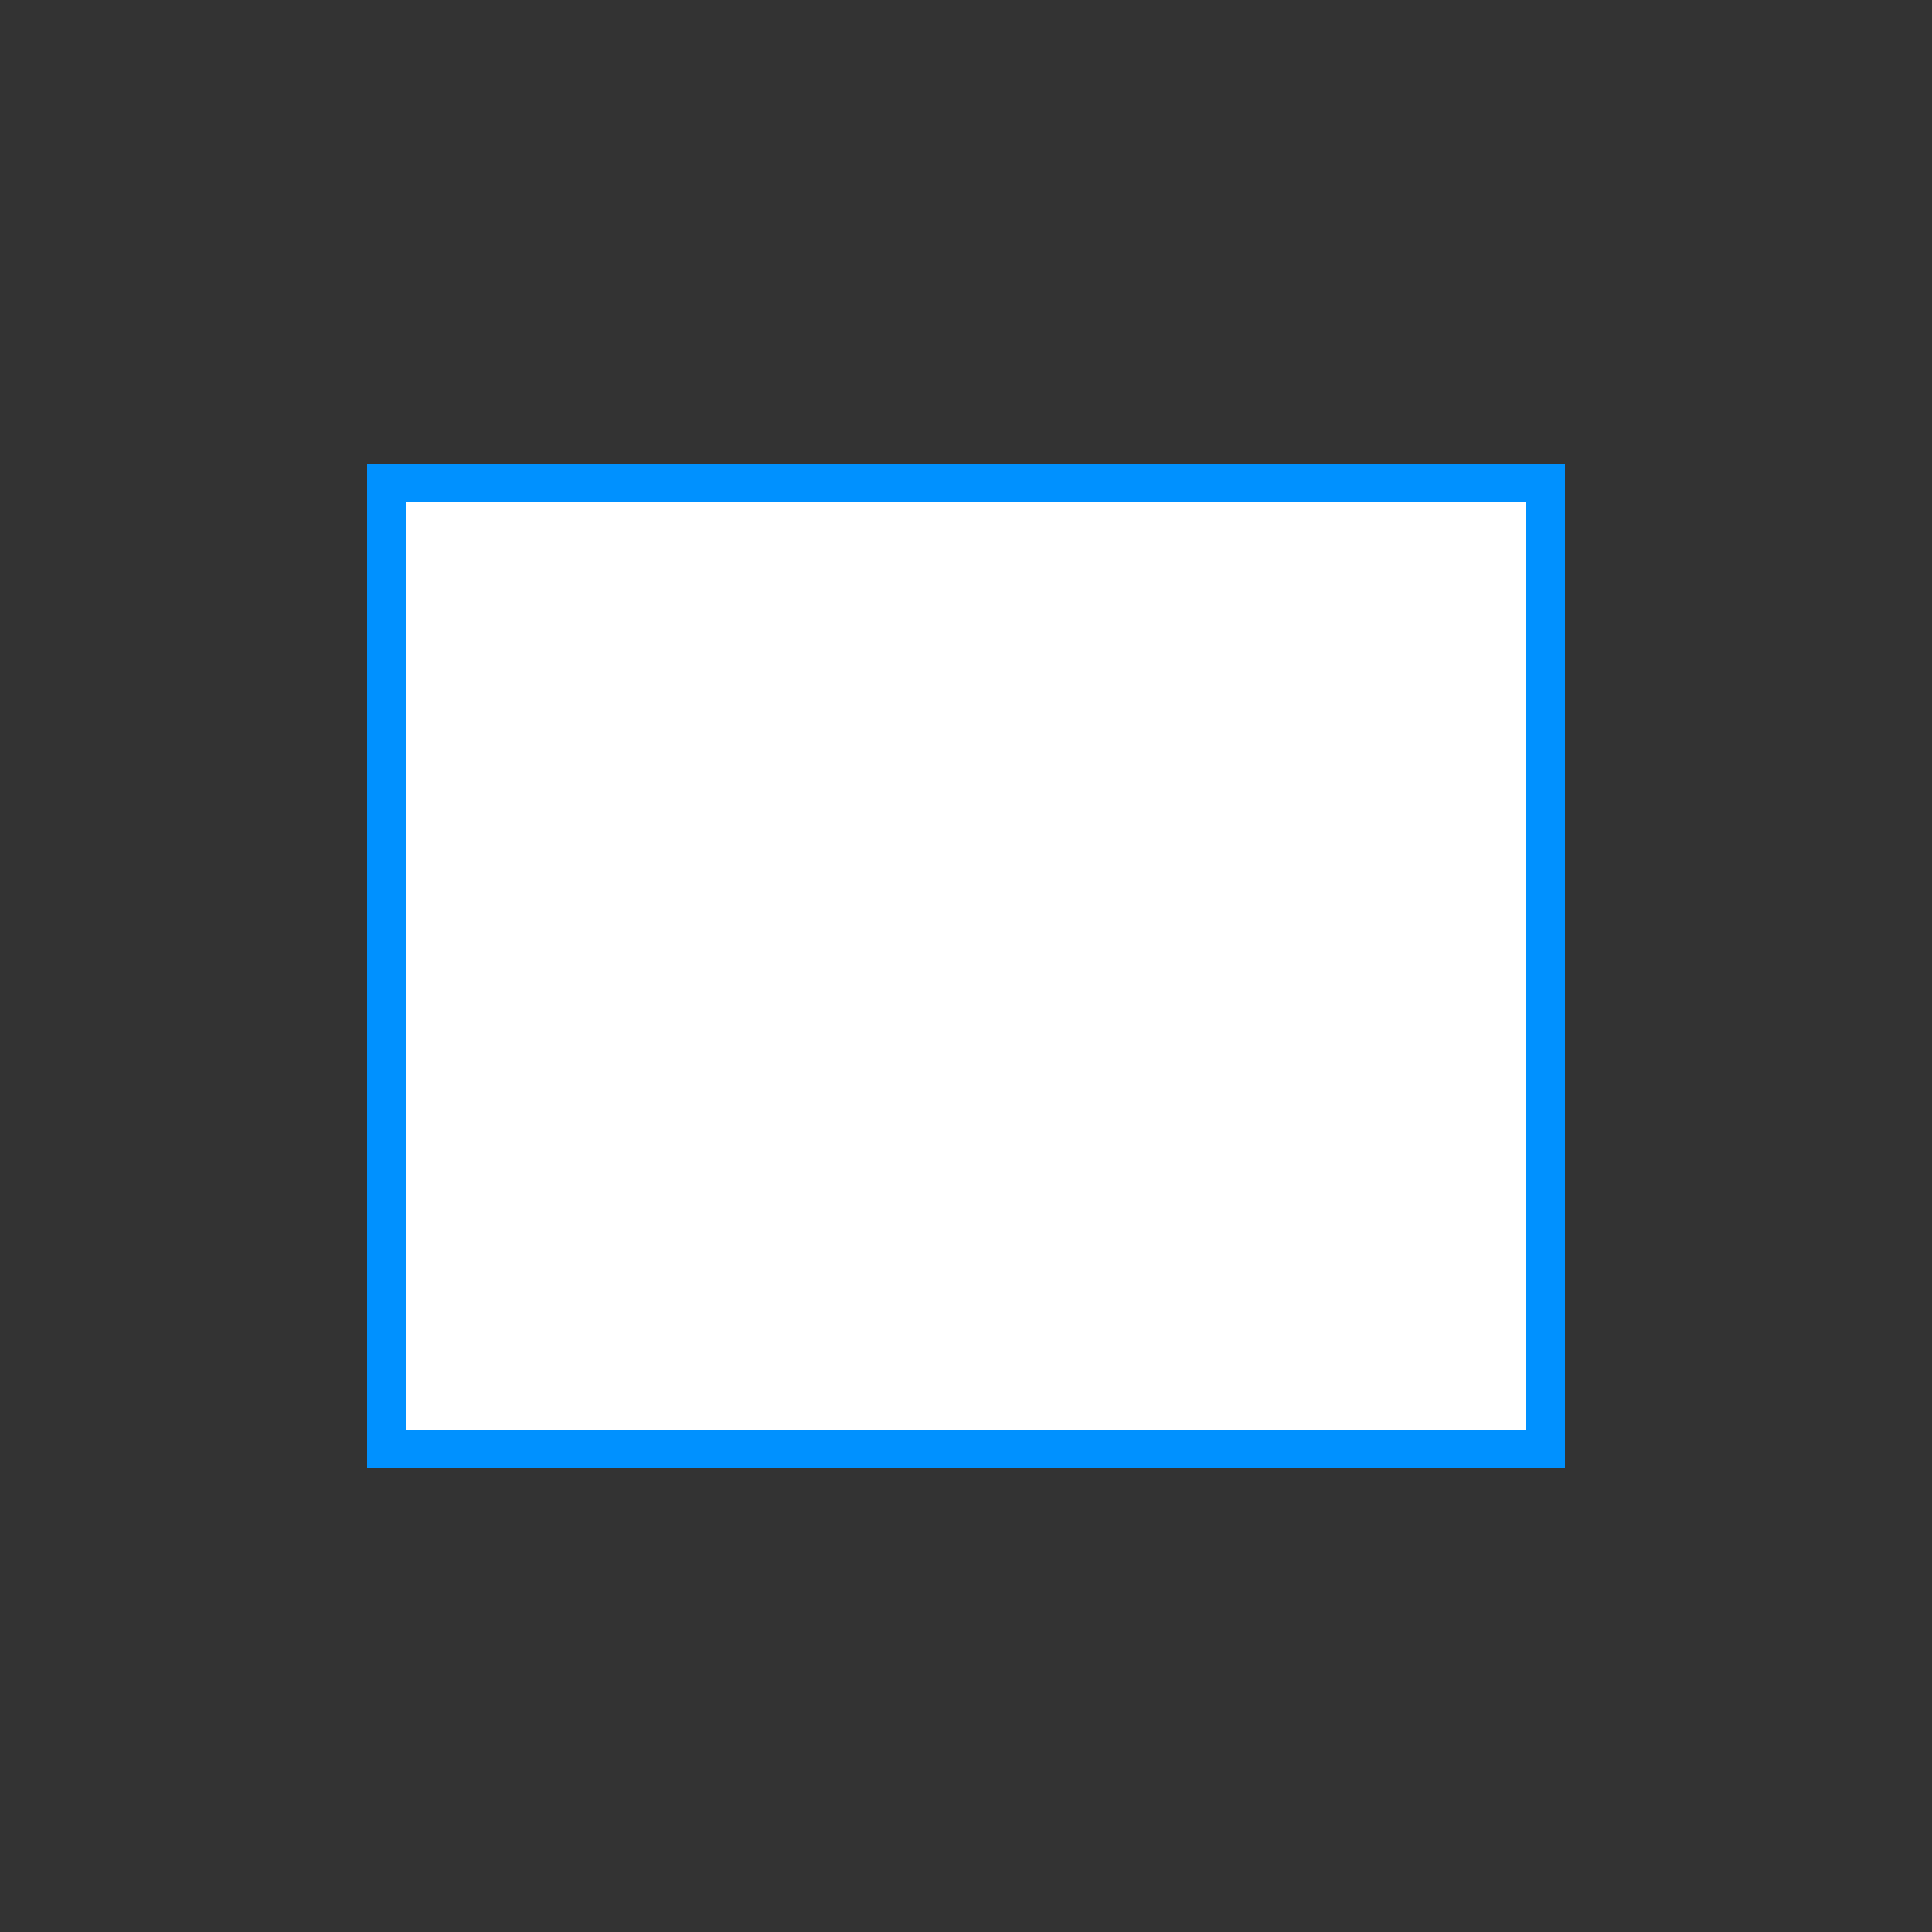 <?xml version="1.0" encoding="utf-8"?>
<svg xmlns="http://www.w3.org/2000/svg" xmlns:xlink="http://www.w3.org/1999/xlink" style="margin: auto; background: none; display: block; shape-rendering: auto; animation-play-state: running; animation-delay: 0s;" width="100" height="100" viewBox="0 0 100 100" preserveAspectRatio="xMidYMid">
<rect x="0" y="0" width="100" height="100" fill="#333333" stroke="none"/>
<path d="M20 25L80 25L80 75L20 75Z" fill="#ffffff" stroke="#0091ff" stroke-width="2" style="animation-play-state: running; animation-delay: 0s;"></path><path d="M50 25L80 25L80 75L50 75" fill="#ffffff" stroke="#0091ff" stroke-width="2" stroke-linejoin="round" stroke-linecap="round" style="animation-play-state: running; animation-delay: 0s;">
  <animate attributeName="d" dur="0.82s" repeatCount="indefinite" begin="0s" keyTimes="0;0.5;0.501;1" values="M50 25L80 25L80 75L50 75;M50 25L50 20L50 80L50 75;M50 25L80 25L80 75L50 75;M50 25L80 25L80 75L50 75" style="animation-play-state: running; animation-delay: 0s;"></animate>
  <animate attributeName="opacity" dur="0.82s" repeatCount="indefinite" begin="0s" keyTimes="0;0.5;0.5;1" values="1;1;0;0" style="animation-play-state: running; animation-delay: 0s;"></animate>
</path><path d="M50 25L80 25L80 75L50 75" fill="#ffffff" stroke="#0091ff" stroke-width="2" stroke-linejoin="round" stroke-linecap="round" style="animation-play-state: running; animation-delay: 0s;">
  <animate attributeName="d" dur="0.82s" repeatCount="indefinite" begin="-0.136s" keyTimes="0;0.5;0.501;1" values="M50 25L80 25L80 75L50 75;M50 25L50 20L50 80L50 75;M50 25L80 25L80 75L50 75;M50 25L80 25L80 75L50 75" style="animation-play-state: running; animation-delay: 0s;"></animate>
  <animate attributeName="opacity" dur="0.82s" repeatCount="indefinite" begin="-0.136s" keyTimes="0;0.5;0.5;1" values="1;1;0;0" style="animation-play-state: running; animation-delay: 0s;"></animate>
</path><path d="M50 25L80 25L80 75L50 75" fill="#ffffff" stroke="#0091ff" stroke-width="2" stroke-linejoin="round" stroke-linecap="round" style="animation-play-state: running; animation-delay: 0s;">
  <animate attributeName="d" dur="0.82s" repeatCount="indefinite" begin="-0.27s" keyTimes="0;0.5;0.501;1" values="M50 25L80 25L80 75L50 75;M50 25L50 20L50 80L50 75;M50 25L80 25L80 75L50 75;M50 25L80 25L80 75L50 75" style="animation-play-state: running; animation-delay: 0s;"></animate>
  <animate attributeName="opacity" dur="0.82s" repeatCount="indefinite" begin="-0.27s" keyTimes="0;0.5;0.5;1" values="1;1;0;0" style="animation-play-state: running; animation-delay: 0s;"></animate>
</path><path d="M50 25L80 25L80 75L50 75" fill="#ffffff" stroke="#0091ff" stroke-width="2" stroke-linejoin="round" stroke-linecap="round" style="animation-play-state: running; animation-delay: 0s;">
  <animate attributeName="d" dur="0.82s" repeatCount="indefinite" begin="-0.27s" keyTimes="0;0.499;0.5;1" values="M50 25L20 25L20 75L50 75;M50 25L20 25L20 75L50 75;M50 25L50 20L50 80L50 75;M50 25L20 25L20 75L50 75" style="animation-play-state: running; animation-delay: 0s;"></animate>
  <animate attributeName="opacity" dur="0.82s" repeatCount="indefinite" begin="-0.27s" keyTimes="0;0.5;0.5;1" values="0;0;1;1" style="animation-play-state: running; animation-delay: 0s;"></animate>
</path><path d="M50 25L80 25L80 75L50 75" fill="#ffffff" stroke="#0091ff" stroke-width="2" stroke-linejoin="round" stroke-linecap="round" style="animation-play-state: running; animation-delay: 0s;">
  <animate attributeName="d" dur="0.82s" repeatCount="indefinite" begin="-0.136s" keyTimes="0;0.499;0.5;1" values="M50 25L20 25L20 75L50 75;M50 25L20 25L20 75L50 75;M50 25L50 20L50 80L50 75;M50 25L20 25L20 75L50 75" style="animation-play-state: running; animation-delay: 0s;"></animate>
  <animate attributeName="opacity" dur="0.82s" repeatCount="indefinite" begin="-0.136s" keyTimes="0;0.5;0.5;1" values="0;0;1;1" style="animation-play-state: running; animation-delay: 0s;"></animate>
</path><path d="M50 25L80 25L80 75L50 75" fill="#ffffff" stroke="#0091ff" stroke-width="2" stroke-linejoin="round" stroke-linecap="round" style="animation-play-state: running; animation-delay: 0s;">
  <animate attributeName="d" dur="0.82s" repeatCount="indefinite" begin="0s" keyTimes="0;0.499;0.5;1" values="M50 25L20 25L20 75L50 75;M50 25L20 25L20 75L50 75;M50 25L50 20L50 80L50 75;M50 25L20 25L20 75L50 75" style="animation-play-state: running; animation-delay: 0s;"></animate>
  <animate attributeName="opacity" dur="0.82s" repeatCount="indefinite" begin="0s" keyTimes="0;0.5;0.5;1" values="0;0;1;1" style="animation-play-state: running; animation-delay: 0s;"></animate>
</path>
<!-- [ldio] generated by https://loading.io/ --></svg>